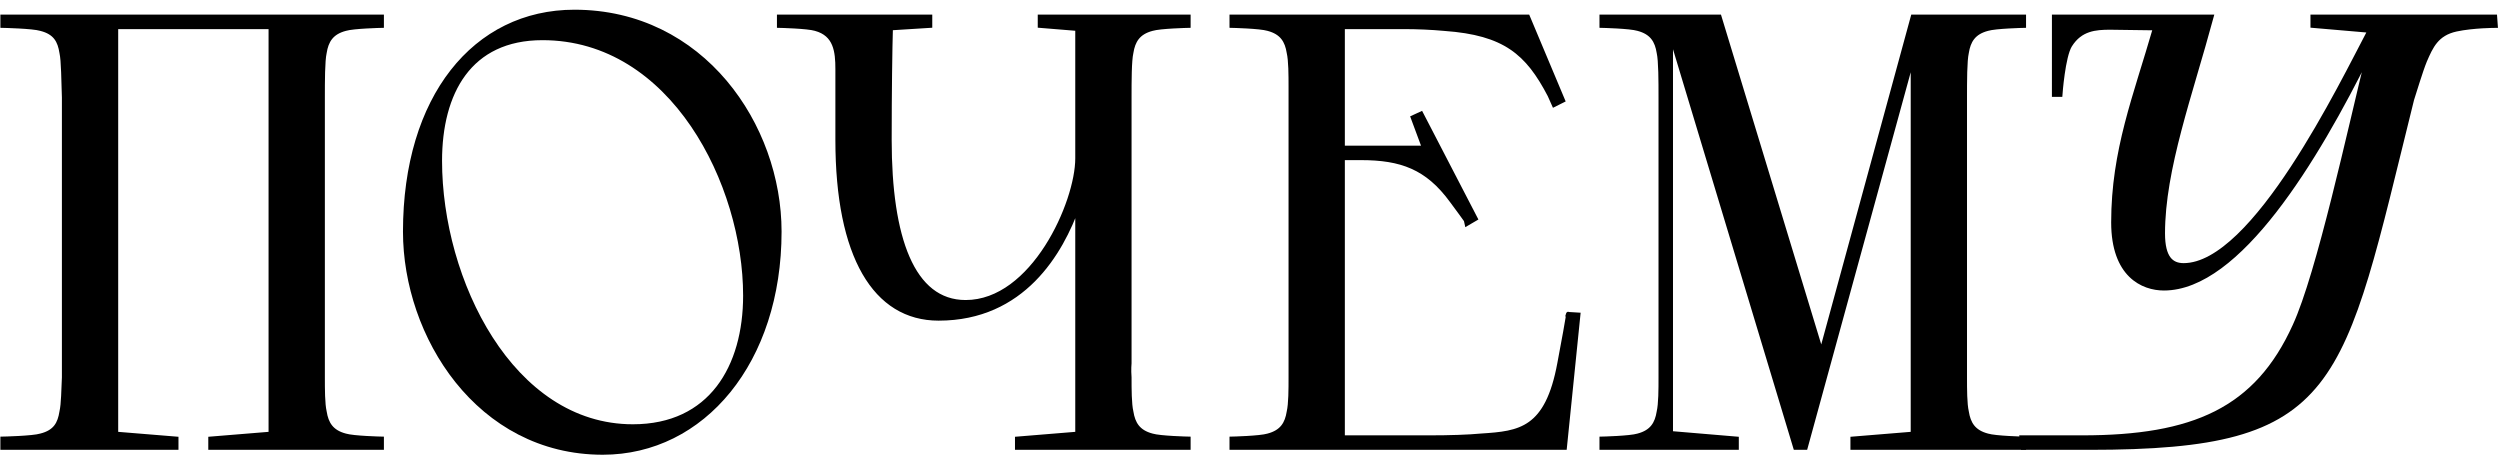 <?xml version="1.0" encoding="UTF-8"?> <svg xmlns="http://www.w3.org/2000/svg" width="162" height="30" viewBox="0 0 162 30" fill="none"> <path d="M133.114 6.127L133.115 1.098L133.759 1.098L143.291 1.098C141.936 6.12 140.143 10.943 140.143 15.128C140.143 16.723 140.701 17.201 141.498 17.201C146.081 17.201 151.741 5.443 153.575 1.975L149.868 1.656V1.098H161.666L161.706 1.656C161.706 1.656 160.271 1.656 159.155 1.895C157.879 2.174 157.521 3.011 157.122 3.928C156.843 4.606 156.444 5.961 156.285 6.439C151.622 25.212 151.661 28.999 135.399 28.999H131.095L131.015 28.361H134.921C142.135 28.361 146.241 26.567 148.712 21.107C150.266 17.719 152.259 8.472 153.495 3.45C150.067 10.385 145.045 18.675 140.222 18.675C138.867 18.675 136.954 17.838 136.954 14.411C136.954 9.747 138.389 6.24 139.664 1.816L136.748 1.776C135.787 1.776 134.807 1.848 134.13 2.925C133.674 3.649 133.498 6.127 133.498 6.127H133.114Z" fill="black" stroke="black" stroke-width="0.3"></path> <path d="M65.921 28.441L69.827 28.122V13.335C68.751 16.364 66.28 20.628 60.819 20.628C56.714 20.628 54.283 16.603 54.283 9.07C54.283 7.396 54.283 5.801 54.283 4.486C54.283 3.33 54.163 2.214 52.848 1.855C52.33 1.696 50.496 1.656 50.496 1.656V1.098H60.261V1.656L57.711 1.816C57.671 3.131 57.631 6.001 57.631 9.07C57.631 15.407 59.106 19.592 62.573 19.592C66.958 19.592 69.827 13.135 69.827 10.265V1.855L67.396 1.656V1.098H77.002V1.656C77.002 1.656 75.168 1.696 74.65 1.855C73.733 2.095 73.415 2.653 73.295 3.41C73.175 3.928 73.175 5.283 73.175 6.32V23.538C73.175 23.538 73.135 23.937 73.175 24.455C73.175 25.212 73.175 26.169 73.295 26.687C73.415 27.444 73.733 28.002 74.65 28.241C75.168 28.401 77.002 28.441 77.002 28.441V28.999H65.921V28.441Z" fill="black" stroke="black" stroke-width="0.3"></path> <path d="M13.647 28.441L17.553 28.122V1.736H7.509V28.122L11.415 28.441V28.999H0.175V28.441C0.175 28.441 2.128 28.401 2.646 28.241C3.603 28.002 3.882 27.444 4.001 26.687C4.121 26.169 4.121 25.212 4.161 24.455V6.32C4.121 5.283 4.121 3.928 4.001 3.41C3.882 2.653 3.603 2.095 2.646 1.855C2.128 1.696 0.175 1.656 0.175 1.656V1.098H24.727V1.656C24.727 1.656 22.894 1.696 22.376 1.855C21.459 2.095 21.14 2.653 21.02 3.41C20.901 3.928 20.901 5.283 20.901 6.32V24.455C20.901 25.212 20.901 26.169 21.02 26.687C21.14 27.444 21.459 28.002 22.376 28.241C22.894 28.401 24.727 28.441 24.727 28.441V28.999H13.647V28.441Z" fill="black" stroke="black" stroke-width="0.3"></path> <path d="M120.058 28.441L123.964 28.122V3.569L116.989 28.999H116.351L108.26 2.174V28.082L112.525 28.441V28.999H103.796V28.441C103.796 28.441 105.629 28.401 106.147 28.241C107.064 28.002 107.383 27.444 107.502 26.687C107.622 26.169 107.622 25.212 107.622 24.455V6.32C107.622 5.283 107.622 3.928 107.502 3.41C107.383 2.653 107.064 2.095 106.147 1.855C105.629 1.696 103.796 1.656 103.796 1.656V1.098H111.408L118.025 22.86L123.964 1.098H131.138V1.656C131.138 1.656 129.305 1.696 128.786 1.855C127.87 2.095 127.551 2.653 127.431 3.41C127.312 3.928 127.312 5.283 127.312 6.32V24.455C127.312 25.212 127.312 26.169 127.431 26.687C127.551 27.444 127.87 28.002 128.786 28.241C129.305 28.401 131.138 28.441 131.138 28.441V28.999H120.058V28.441Z" fill="black" stroke="black" stroke-width="0.3"></path> <path d="M86.996 1.736V9.588H92.297L91.566 7.618L92.084 7.379L95.602 14.166L95.124 14.445C95.124 14.445 95.127 14.411 94.091 13.016C92.496 10.823 90.783 10.226 88.192 10.226H86.996V28.361H92.616C93.931 28.361 95.167 28.321 96.004 28.241C98.475 28.082 100.269 27.883 101.066 23.538C101.744 19.951 101.622 20.365 101.622 20.365L102.26 20.404L101.385 28.999H79.822V28.441C79.822 28.441 81.655 28.401 82.173 28.241C83.09 28.002 83.409 27.444 83.528 26.687C83.648 26.169 83.648 25.212 83.648 24.455V5.642C83.648 4.885 83.648 3.928 83.528 3.41C83.409 2.653 83.09 2.095 82.173 1.855C81.655 1.696 79.822 1.656 79.822 1.656V1.098H98.993L101.263 6.502L100.705 6.781L100.428 6.16C98.993 3.41 97.519 2.134 93.612 1.855C92.775 1.776 91.819 1.736 90.942 1.736H86.996Z" fill="black" stroke="black" stroke-width="0.3"></path> <path d="M26.263 15.008C26.263 6.32 30.767 0.779 37.224 0.779C45.514 0.779 50.496 8.153 50.496 15.008C50.496 23.419 45.554 29.317 39.057 29.317C31.006 29.317 26.263 21.744 26.263 15.008ZM48.304 19.154C48.304 11.94 43.601 2.453 35.151 2.453C30.408 2.453 28.495 6.001 28.495 10.425C28.495 18.157 33.118 27.643 41.01 27.643C46.072 27.643 48.304 23.777 48.304 19.154Z" fill="black" stroke="black" stroke-width="0.3"></path> </svg> 